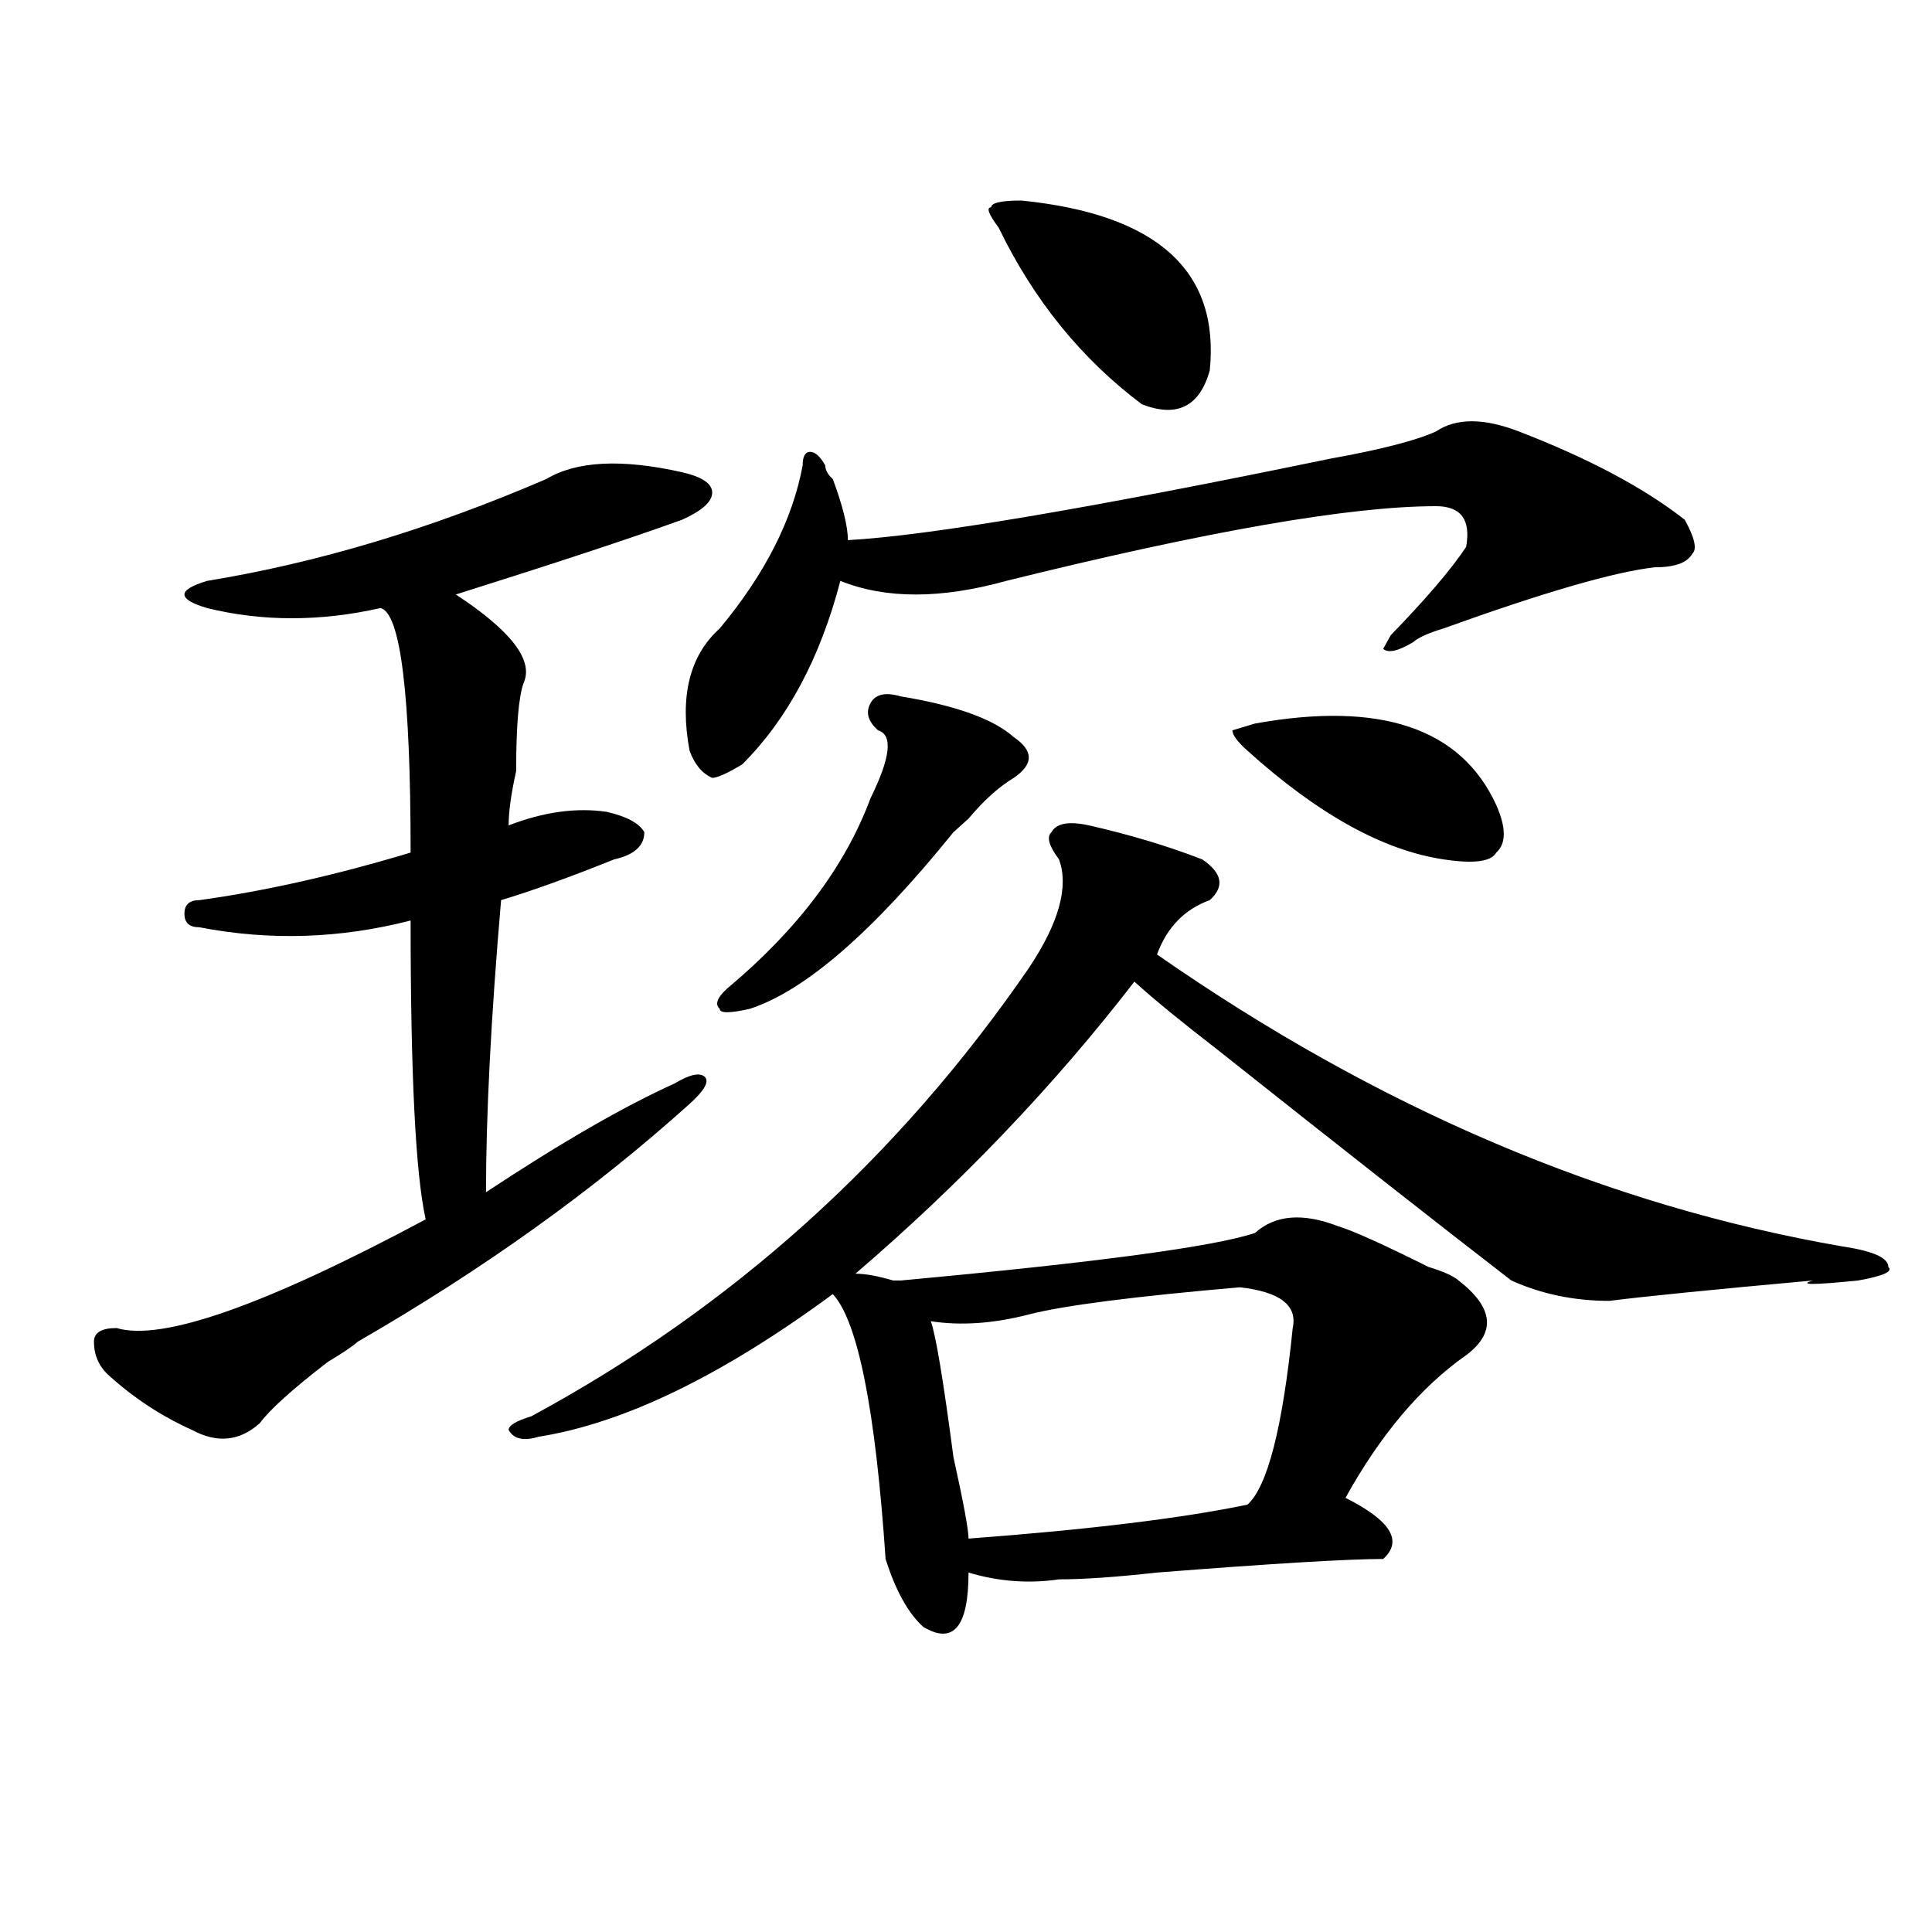 <?xml version="1.0" encoding="utf-8"?>
<!-- Generator: Adobe Illustrator 16.0.0, SVG Export Plug-In . SVG Version: 6.00 Build 0)  -->
<!DOCTYPE svg PUBLIC "-//W3C//DTD SVG 1.1//EN" "http://www.w3.org/Graphics/SVG/1.1/DTD/svg11.dtd">
<svg version="1.1" id="图层_1" xmlns="http://www.w3.org/2000/svg" xmlns:xlink="http://www.w3.org/1999/xlink" x="0px" y="0px"
	 width="1000px" height="1000px" viewBox="0 0 1000 1000" enable-background="new 0 0 1000 1000" xml:space="preserve">
<path d="M282.773,247.938c15.609-9.339,39.023-10.547,70.242-3.516c10.365,2.362,15.609,5.878,15.609,10.547
	c0,4.724-5.244,9.394-15.609,14.063c-26.036,9.394-65.06,22.302-117.07,38.672c28.597,18.786,40.304,34.003,35.121,45.703
	c-2.622,7.031-3.902,22.302-3.902,45.703c-2.622,11.755-3.902,21.094-3.902,28.125c18.17-7.031,35.121-9.339,50.73-7.031
	c10.365,2.362,16.89,5.878,19.512,10.547c0,7.031-5.244,11.755-15.609,14.063c-23.414,9.394-42.926,16.425-58.535,21.094
	c-5.244,60.974-7.805,111.347-7.805,151.172c39.023-25.763,71.522-44.495,97.559-56.25c7.805-4.669,12.987-5.823,15.609-3.516
	c2.561,2.362,0,7.031-7.805,14.063c-49.45,44.55-106.705,85.583-171.703,123.047c-2.622,2.362-7.805,5.878-15.609,10.547
	c-18.231,14.063-29.938,24.609-35.121,31.641c-10.427,9.394-22.134,10.547-35.121,3.516c-15.609-7.031-29.938-16.37-42.926-28.125
	c-5.244-4.669-7.805-10.547-7.805-17.578c0-4.669,3.902-7.031,11.707-7.031c23.414,7.031,76.705-11.7,159.996-56.25
	c-5.244-23.401-7.805-74.981-7.805-154.688c-36.463,9.394-72.864,10.547-109.266,3.516c-5.244,0-7.805-2.308-7.805-7.031
	c0-4.669,2.561-7.031,7.805-7.031c33.779-4.669,70.242-12.854,109.266-24.609c0-82.013-5.244-124.2-15.609-126.563
	c-31.219,7.031-61.157,7.031-89.754,0c-7.805-2.308-11.707-4.669-11.707-7.031c0-2.308,3.902-4.669,11.707-7.031
	C164.361,291.333,222.896,273.755,282.773,247.938z M563.742,427.234c20.792,4.724,40.304,10.547,58.535,17.578
	c10.365,7.031,11.707,14.063,3.902,21.094c-13.049,4.724-22.134,14.063-27.316,28.125
	c114.448,79.706,232.799,130.078,355.113,151.172c15.609,2.362,23.414,5.878,23.414,10.547c2.561,2.362-2.622,4.724-15.609,7.031
	c-23.414,2.362-31.219,2.362-23.414,0c-52.072,4.724-87.193,8.239-105.363,10.547c-18.231,0-35.121-3.516-50.73-10.547
	c-36.463-28.125-87.193-67.95-152.191-119.531c-18.231-14.063-32.561-25.763-42.926-35.156
	c-41.646,53.942-89.754,104.315-144.387,151.172c5.183,0,11.707,1.208,19.512,3.516h3.902
	c101.461-9.339,162.557-17.578,183.41-24.609c10.365-9.339,24.694-10.547,42.926-3.516c7.805,2.362,23.414,9.394,46.828,21.094
	c7.805,2.362,12.987,4.724,15.609,7.031c18.17,14.063,19.512,26.972,3.902,38.672c-23.414,16.425-44.268,41.034-62.438,73.828
	c23.414,11.755,29.877,22.302,19.512,31.641c-18.231,0-57.255,2.362-117.07,7.031c-20.854,2.307-37.743,3.516-50.73,3.516
	c-15.609,2.307-31.219,1.153-46.828-3.516c0,28.125-7.805,37.463-23.414,28.125c-7.805-7.031-14.329-18.787-19.512-35.156
	c-5.244-77.344-14.329-123.047-27.316-137.109C373.808,712,323.077,736.609,278.871,743.641c-7.805,2.362-13.049,1.208-15.609-3.516
	c0-2.308,3.902-4.669,11.707-7.031C378.99,676.844,464.842,599.5,532.523,501.063c15.609-23.401,20.792-42.188,15.609-56.25
	c-5.244-7.031-6.524-11.7-3.902-14.063C546.791,426.081,553.315,424.927,563.742,427.234z M786.176,223.328
	c36.401,14.063,64.998,29.333,85.852,45.703c5.183,9.394,6.463,15.271,3.902,17.578c-2.622,4.724-9.146,7.031-19.512,7.031
	c-20.854,2.362-57.255,12.909-109.266,31.641c-7.805,2.362-13.049,4.724-15.609,7.031c-7.805,4.724-13.049,5.878-15.609,3.516
	l3.902-7.031c18.17-18.731,31.219-33.948,39.023-45.703C761.42,269.031,756.237,262,743.25,262
	c-44.268,0-118.412,12.909-222.434,38.672c-33.841,9.394-62.438,9.394-85.852,0c-10.427,39.88-27.316,71.521-50.73,94.922
	c-7.805,4.724-13.049,7.031-15.609,7.031c-5.244-2.308-9.146-7.031-11.707-14.063c-5.244-28.125,0-49.219,15.609-63.281
	c23.414-28.125,37.682-56.25,42.926-84.375c0-4.669,1.28-7.031,3.902-7.031c2.561,0,5.183,2.362,7.805,7.031
	c0,2.362,1.28,4.724,3.902,7.031c5.183,14.063,7.805,24.609,7.805,31.641c41.584-2.308,124.875-16.37,249.75-42.188
	c25.975-4.669,44.206-9.339,54.633-14.063C753.615,216.297,767.944,216.297,786.176,223.328z M466.184,360.438
	c28.597,4.724,48.108,11.755,58.535,21.094c10.365,7.031,10.365,14.063,0,21.094c-7.805,4.724-15.609,11.755-23.414,21.094
	c-2.622,2.362-5.244,4.724-7.805,7.031c-41.646,51.581-76.767,82.067-105.363,91.406c-10.427,2.362-15.609,2.362-15.609,0
	c-2.622-2.308-1.342-5.823,3.902-10.547c36.401-30.433,61.096-63.281,74.145-98.438c10.365-21.094,11.707-32.794,3.902-35.156
	c-5.244-4.669-6.524-9.339-3.902-14.063C453.135,359.284,458.379,358.13,466.184,360.438z M641.789,666.297
	c-54.633,4.724-91.096,9.394-109.266,14.063c-18.231,4.724-35.121,5.878-50.73,3.516c2.561,7.031,6.463,30.487,11.707,70.313
	c5.183,23.456,7.805,37.519,7.805,42.188c62.438-4.669,110.546-10.547,144.387-17.578c10.365-9.339,18.17-39.825,23.414-91.406
	C671.666,675.69,662.581,668.659,641.789,666.297z M528.621,103.797c70.242,7.031,102.741,36.364,97.559,87.891
	c-5.244,18.786-16.951,24.609-35.121,17.578c-31.219-23.401-55.975-53.888-74.145-91.406c-5.244-7.031-6.524-10.547-3.902-10.547
	C513.012,105.005,518.194,103.797,528.621,103.797z M649.594,374.5c64.998-11.7,106.644,2.362,124.875,42.188
	c5.183,11.755,5.183,19.94,0,24.609c-2.622,4.724-11.707,5.878-27.316,3.516c-31.219-4.669-65.06-23.401-101.461-56.25
	c-5.244-4.669-7.805-8.185-7.805-10.547L649.594,374.5z"/>
</svg>
